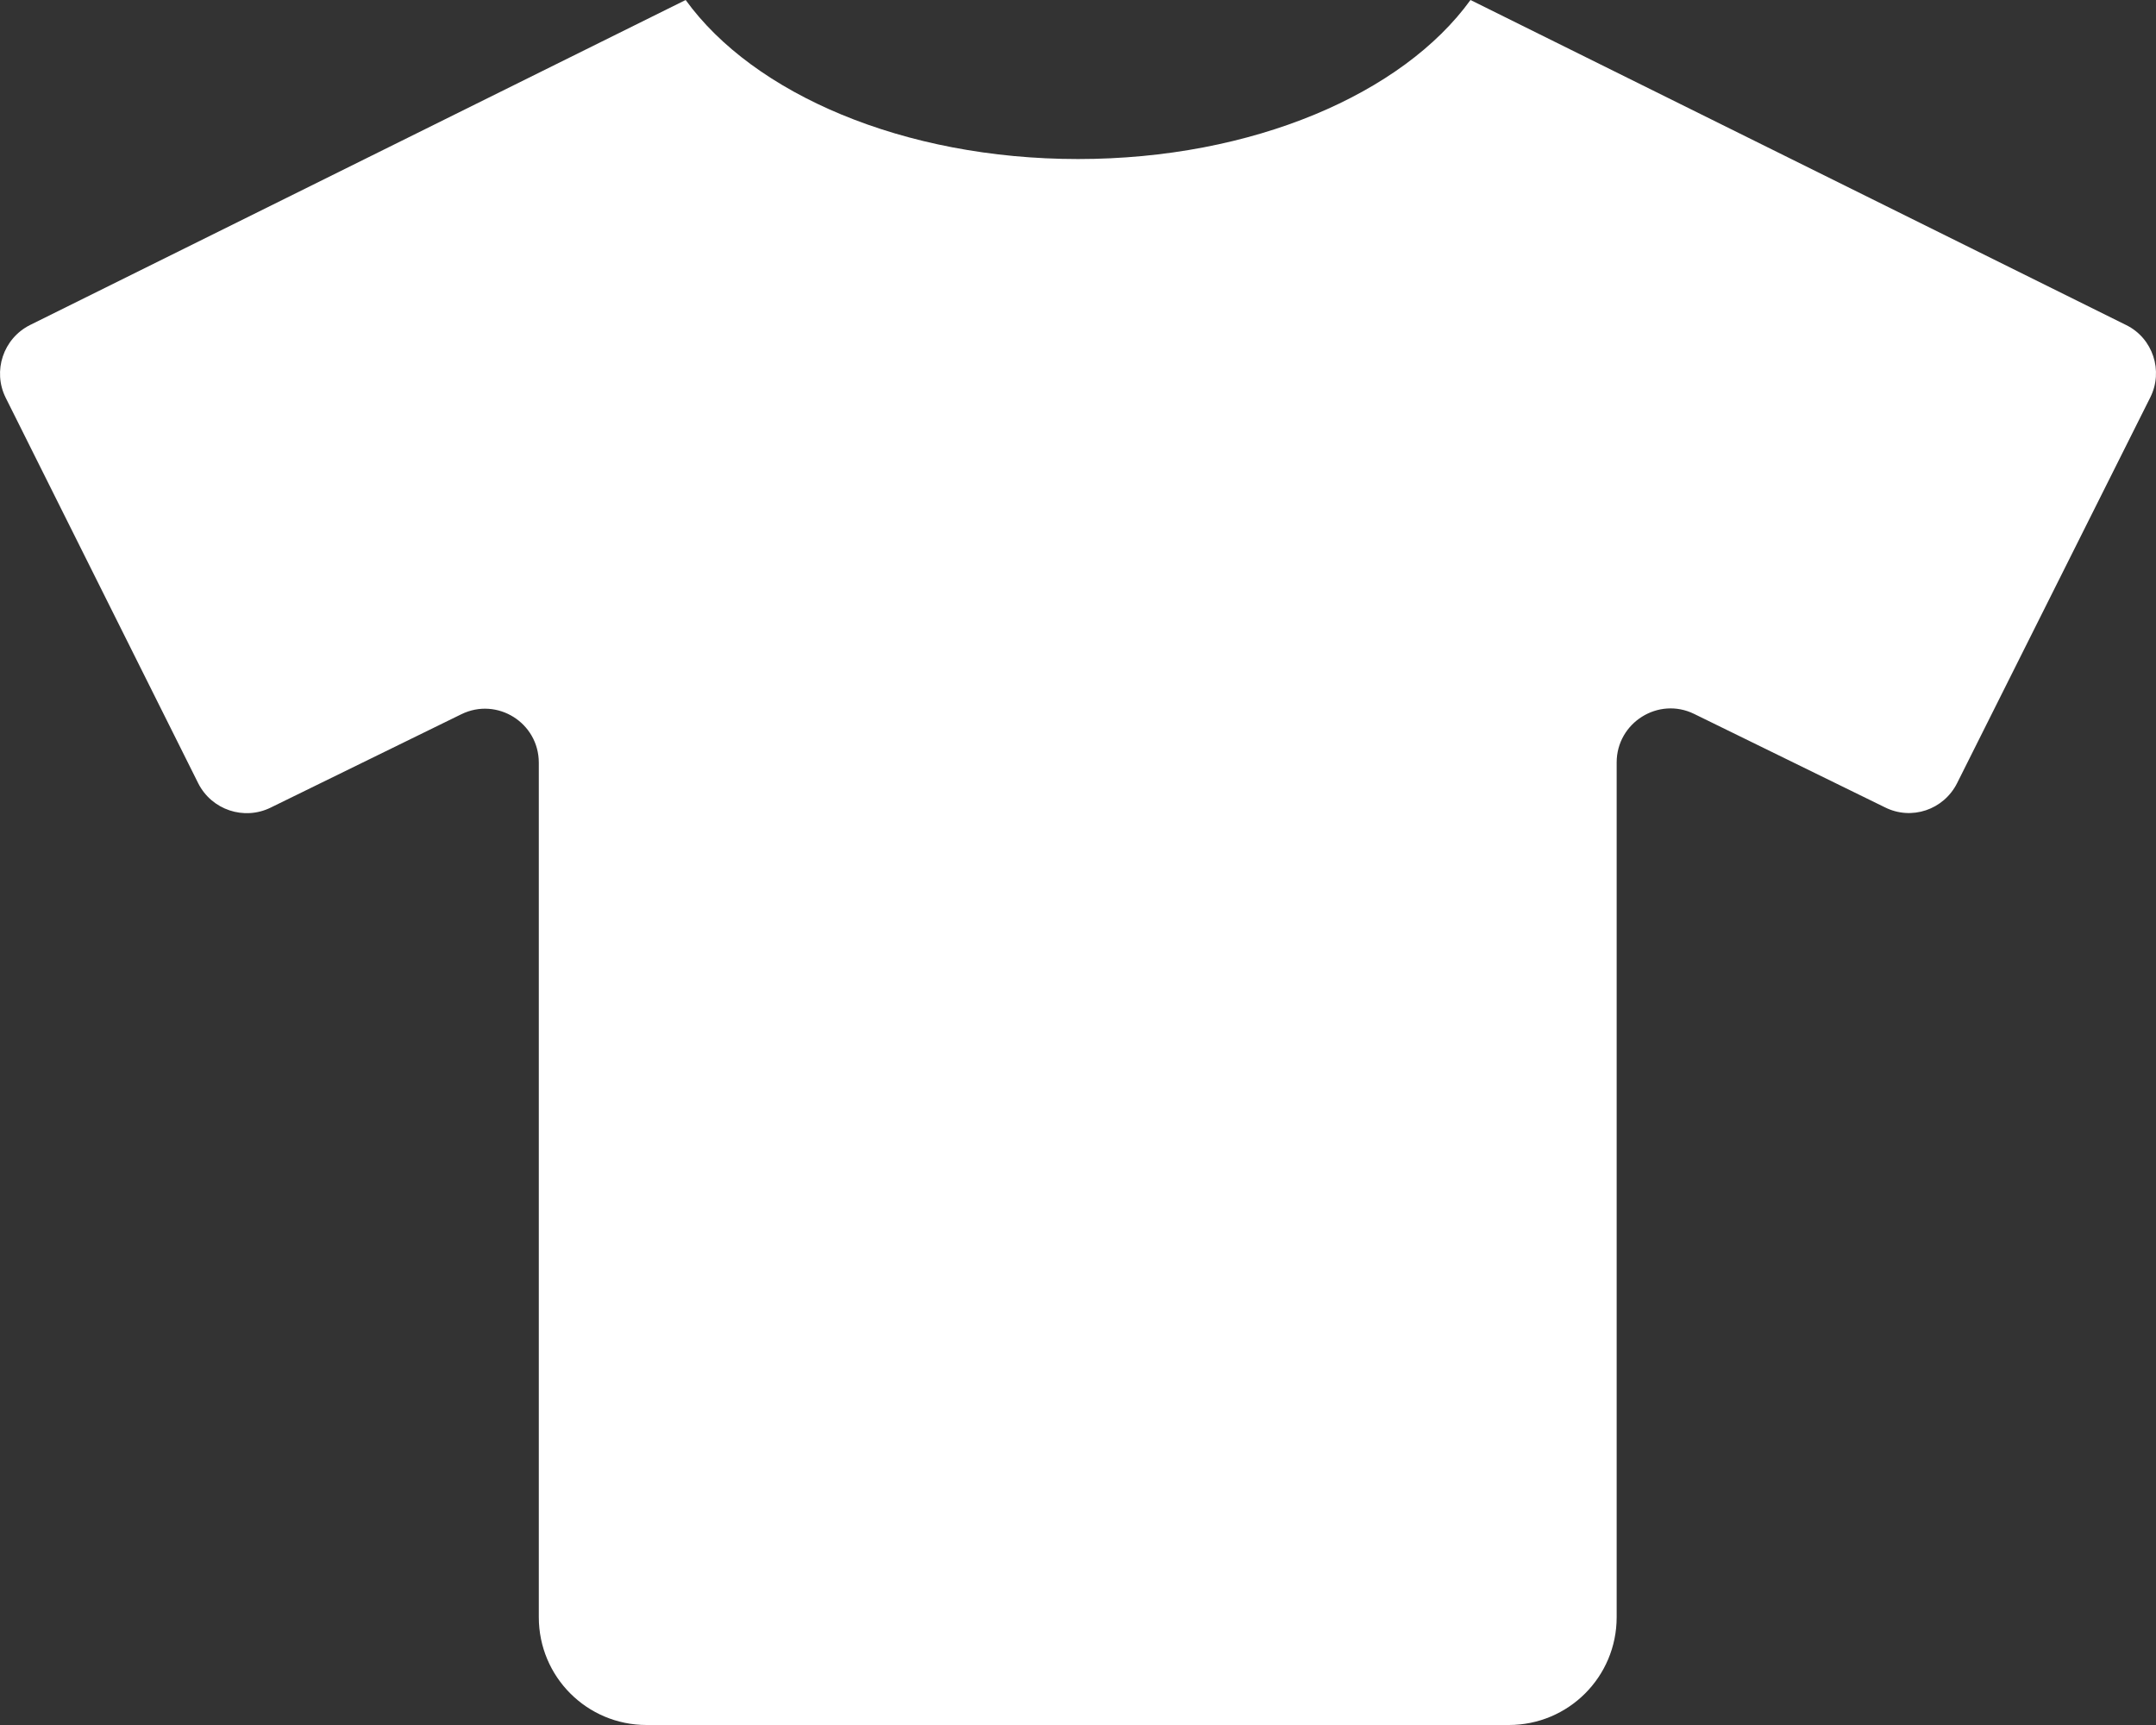 <svg width="45" height="36" viewBox="0 0 45 36" fill="none" xmlns="http://www.w3.org/2000/svg">
<rect x="0" y="0" width="45" height="36" fill="#333333" stroke="none"/>
<path d="M44.38 6.785L30.692 0C29.279 1.955 26.15 3.319 22.501 3.319C18.852 3.319 15.724 1.955 14.311 0L0.623 6.785C0.068 7.066 -0.157 7.741 0.117 8.297L4.138 16.348C4.419 16.903 5.094 17.128 5.65 16.854L9.629 14.906C10.374 14.541 11.246 15.082 11.246 15.919V33.75C11.246 34.995 12.251 36 13.495 36H31.493C32.737 36 33.743 34.995 33.743 33.75V15.912C33.743 15.082 34.614 14.534 35.36 14.899L39.339 16.847C39.894 17.128 40.569 16.903 40.85 16.341L44.879 8.297C45.16 7.741 44.935 7.059 44.38 6.785Z" fill="white"/>
</svg>
